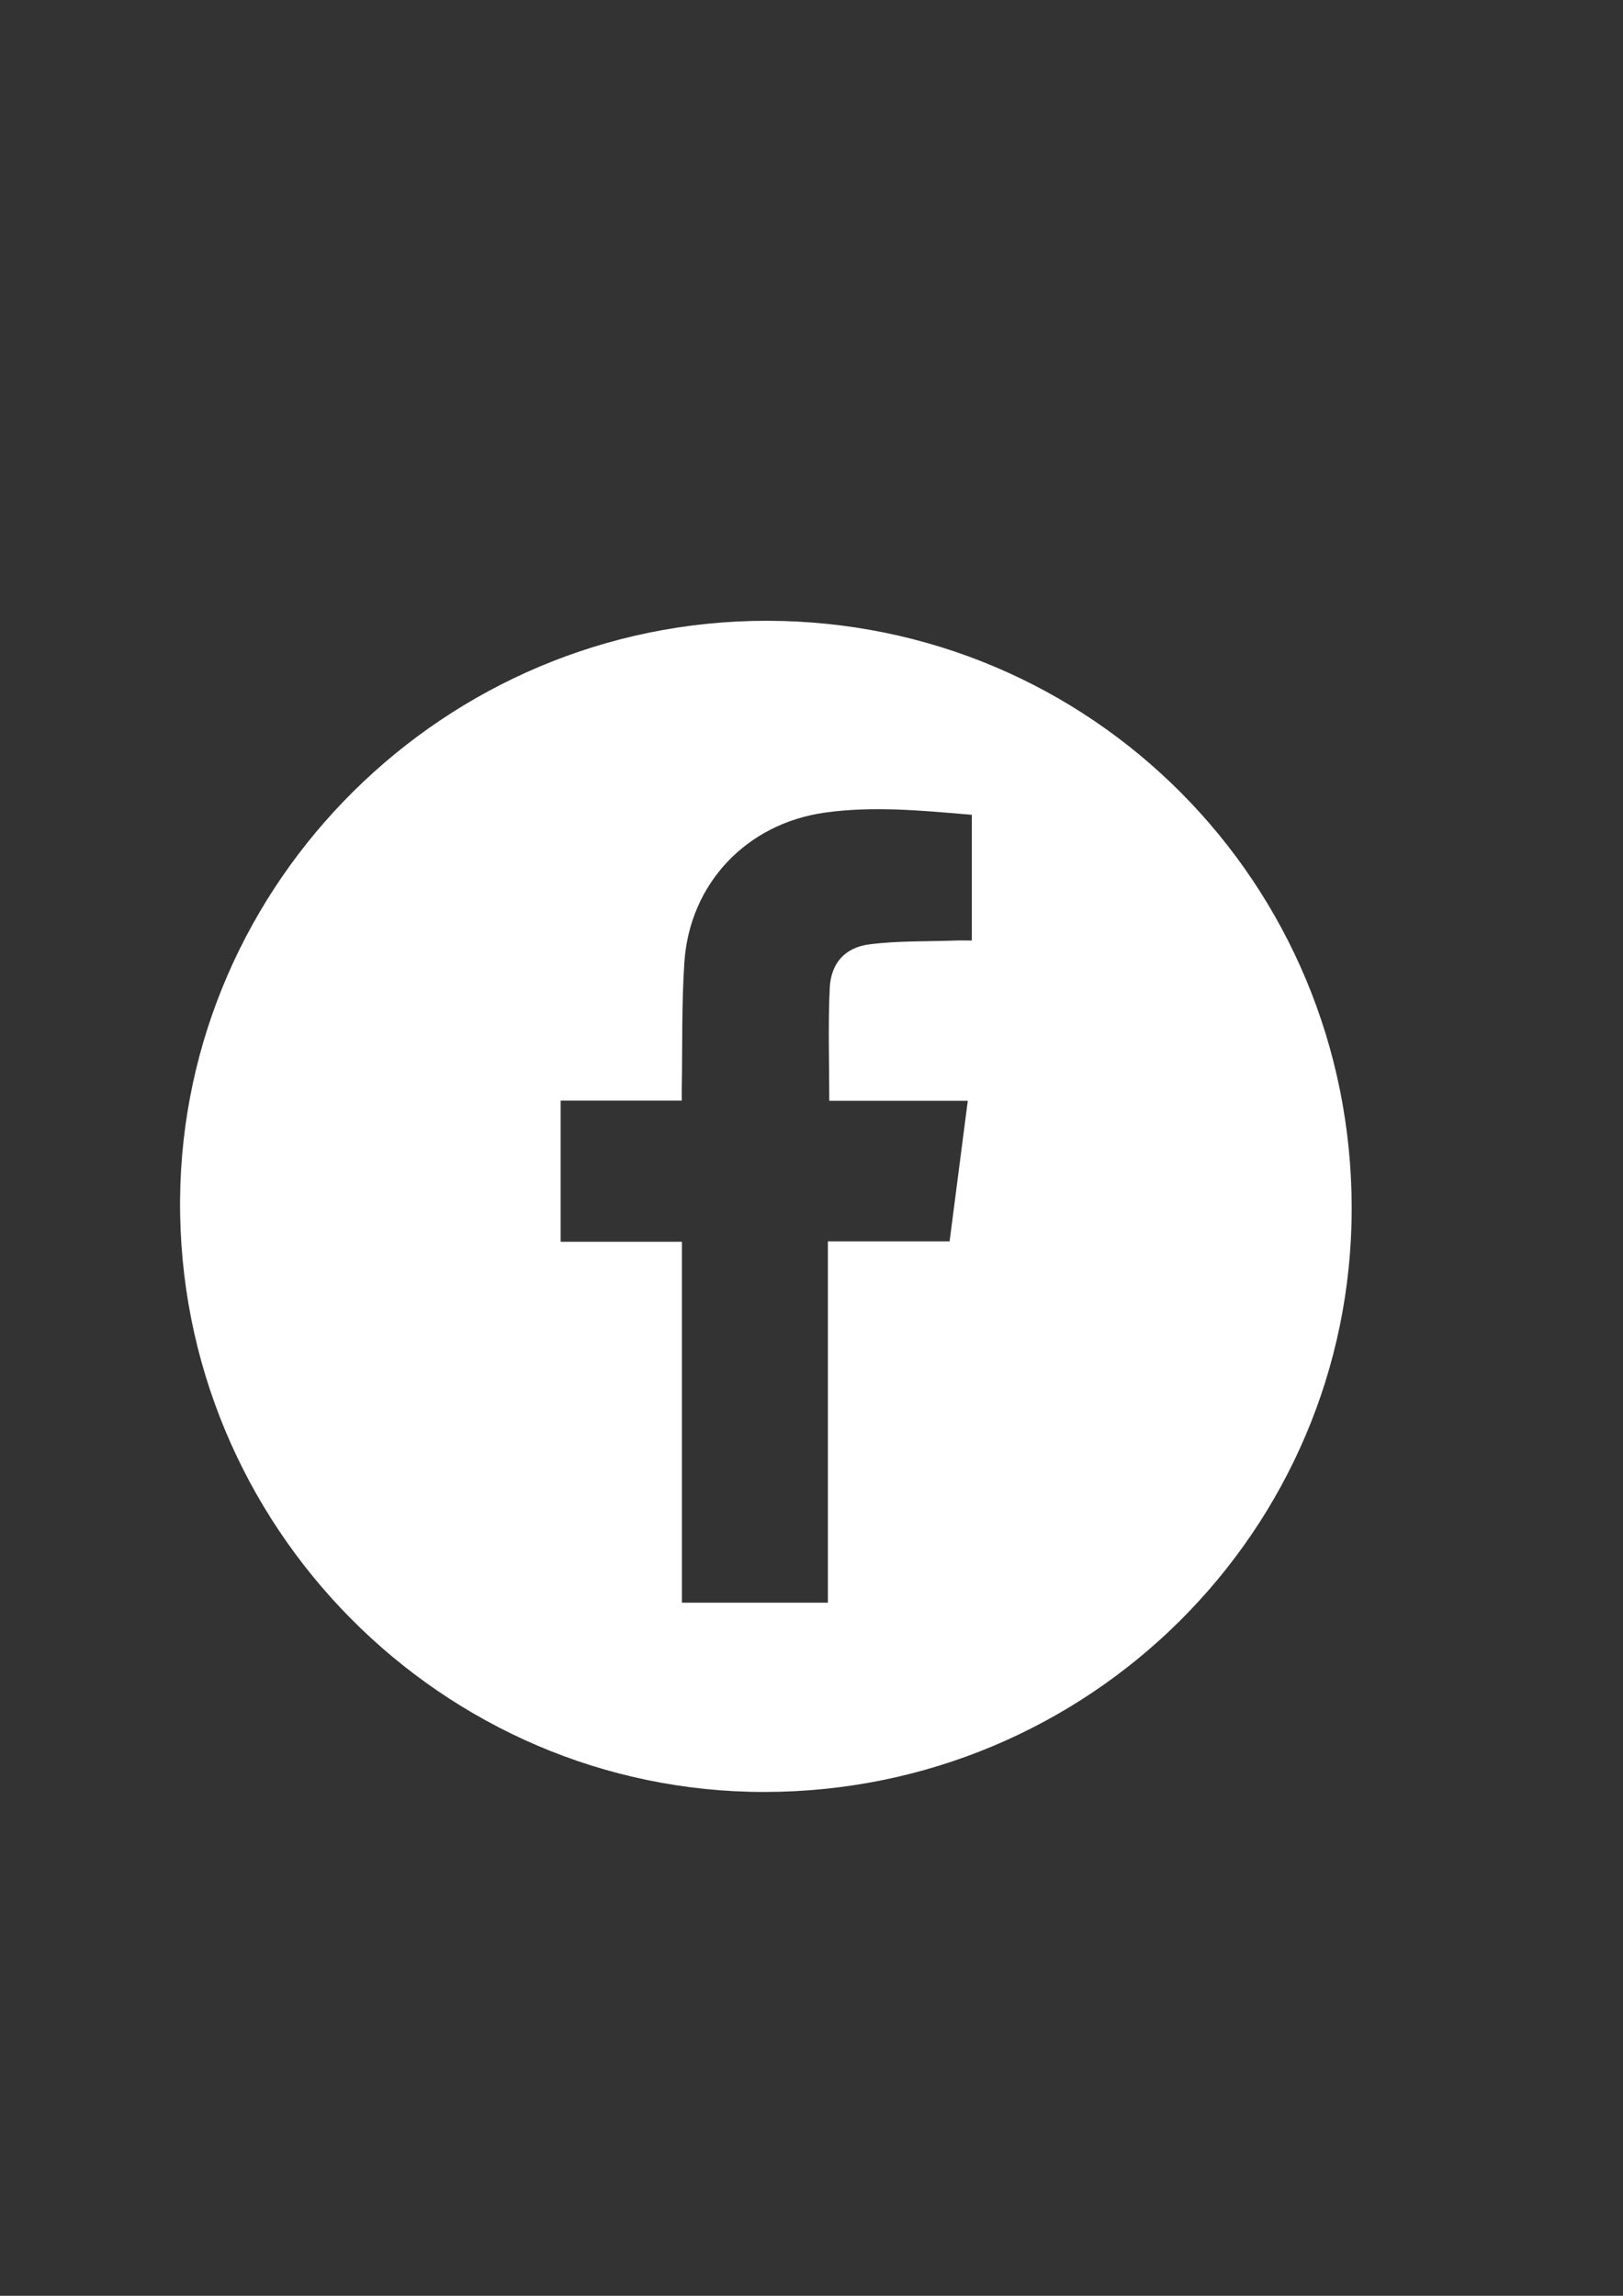 <?xml version="1.0" encoding="utf-8"?>
<!-- Generator: Adobe Illustrator 26.0.0, SVG Export Plug-In . SVG Version: 6.00 Build 0)  -->
<svg version="1.1" id="Шар_1" xmlns="http://www.w3.org/2000/svg" xmlns:xlink="http://www.w3.org/1999/xlink" x="0px" y="0px"
	 viewBox="0 0 595.28 841.89" style="enable-background:new 0 0 595.28 841.89;" xml:space="preserve">
<rect x="0" y="0" width="595.28" height="841.89" fill="#333333" stroke="none"/>
<style type="text/css">
	.st0{fill:#FFFFFF;}
</style>
<g>
	<path class="st0" d="M281.19,227.65c118.98,0.02,214.62,96.1,214.58,215.55c-0.04,118.22-96.45,213.86-215.39,213.93
		C162.44,657.2,65.06,559.78,66.05,439.82C67.02,323.35,163.33,227.63,281.19,227.65z M304.16,403.68c0-14.26-0.48-27.84,0.17-41.36
		c0.44-9.11,5.55-14.86,14.56-16.02c10.3-1.32,20.81-1.02,31.23-1.39c2.08-0.07,4.17-0.01,6.32-0.01c0-15.65,0-30.65,0-46.11
		c-18.06-1.51-35.99-3.32-53.95-0.79c-28.65,4.04-49.51,25.97-51.47,54.79c-1.03,15.25-0.69,30.59-0.96,45.9
		c-0.03,1.52,0,3.03,0,4.93c-15.12,0-29.66,0-44.43,0c0,17.34,0,34.29,0,51.74c14.82,0,29.48,0,44.48,0c0,44.38,0,88.27,0,132.36
		c17.91,0,35.45,0,53.54,0c0-44.25,0-88.24,0-132.51c15.12,0,29.7,0,44.64,0c2.22-17.18,4.42-34.13,6.67-51.53
		C337.82,403.68,320.98,403.68,304.16,403.68z"/>
</g>
</svg>
